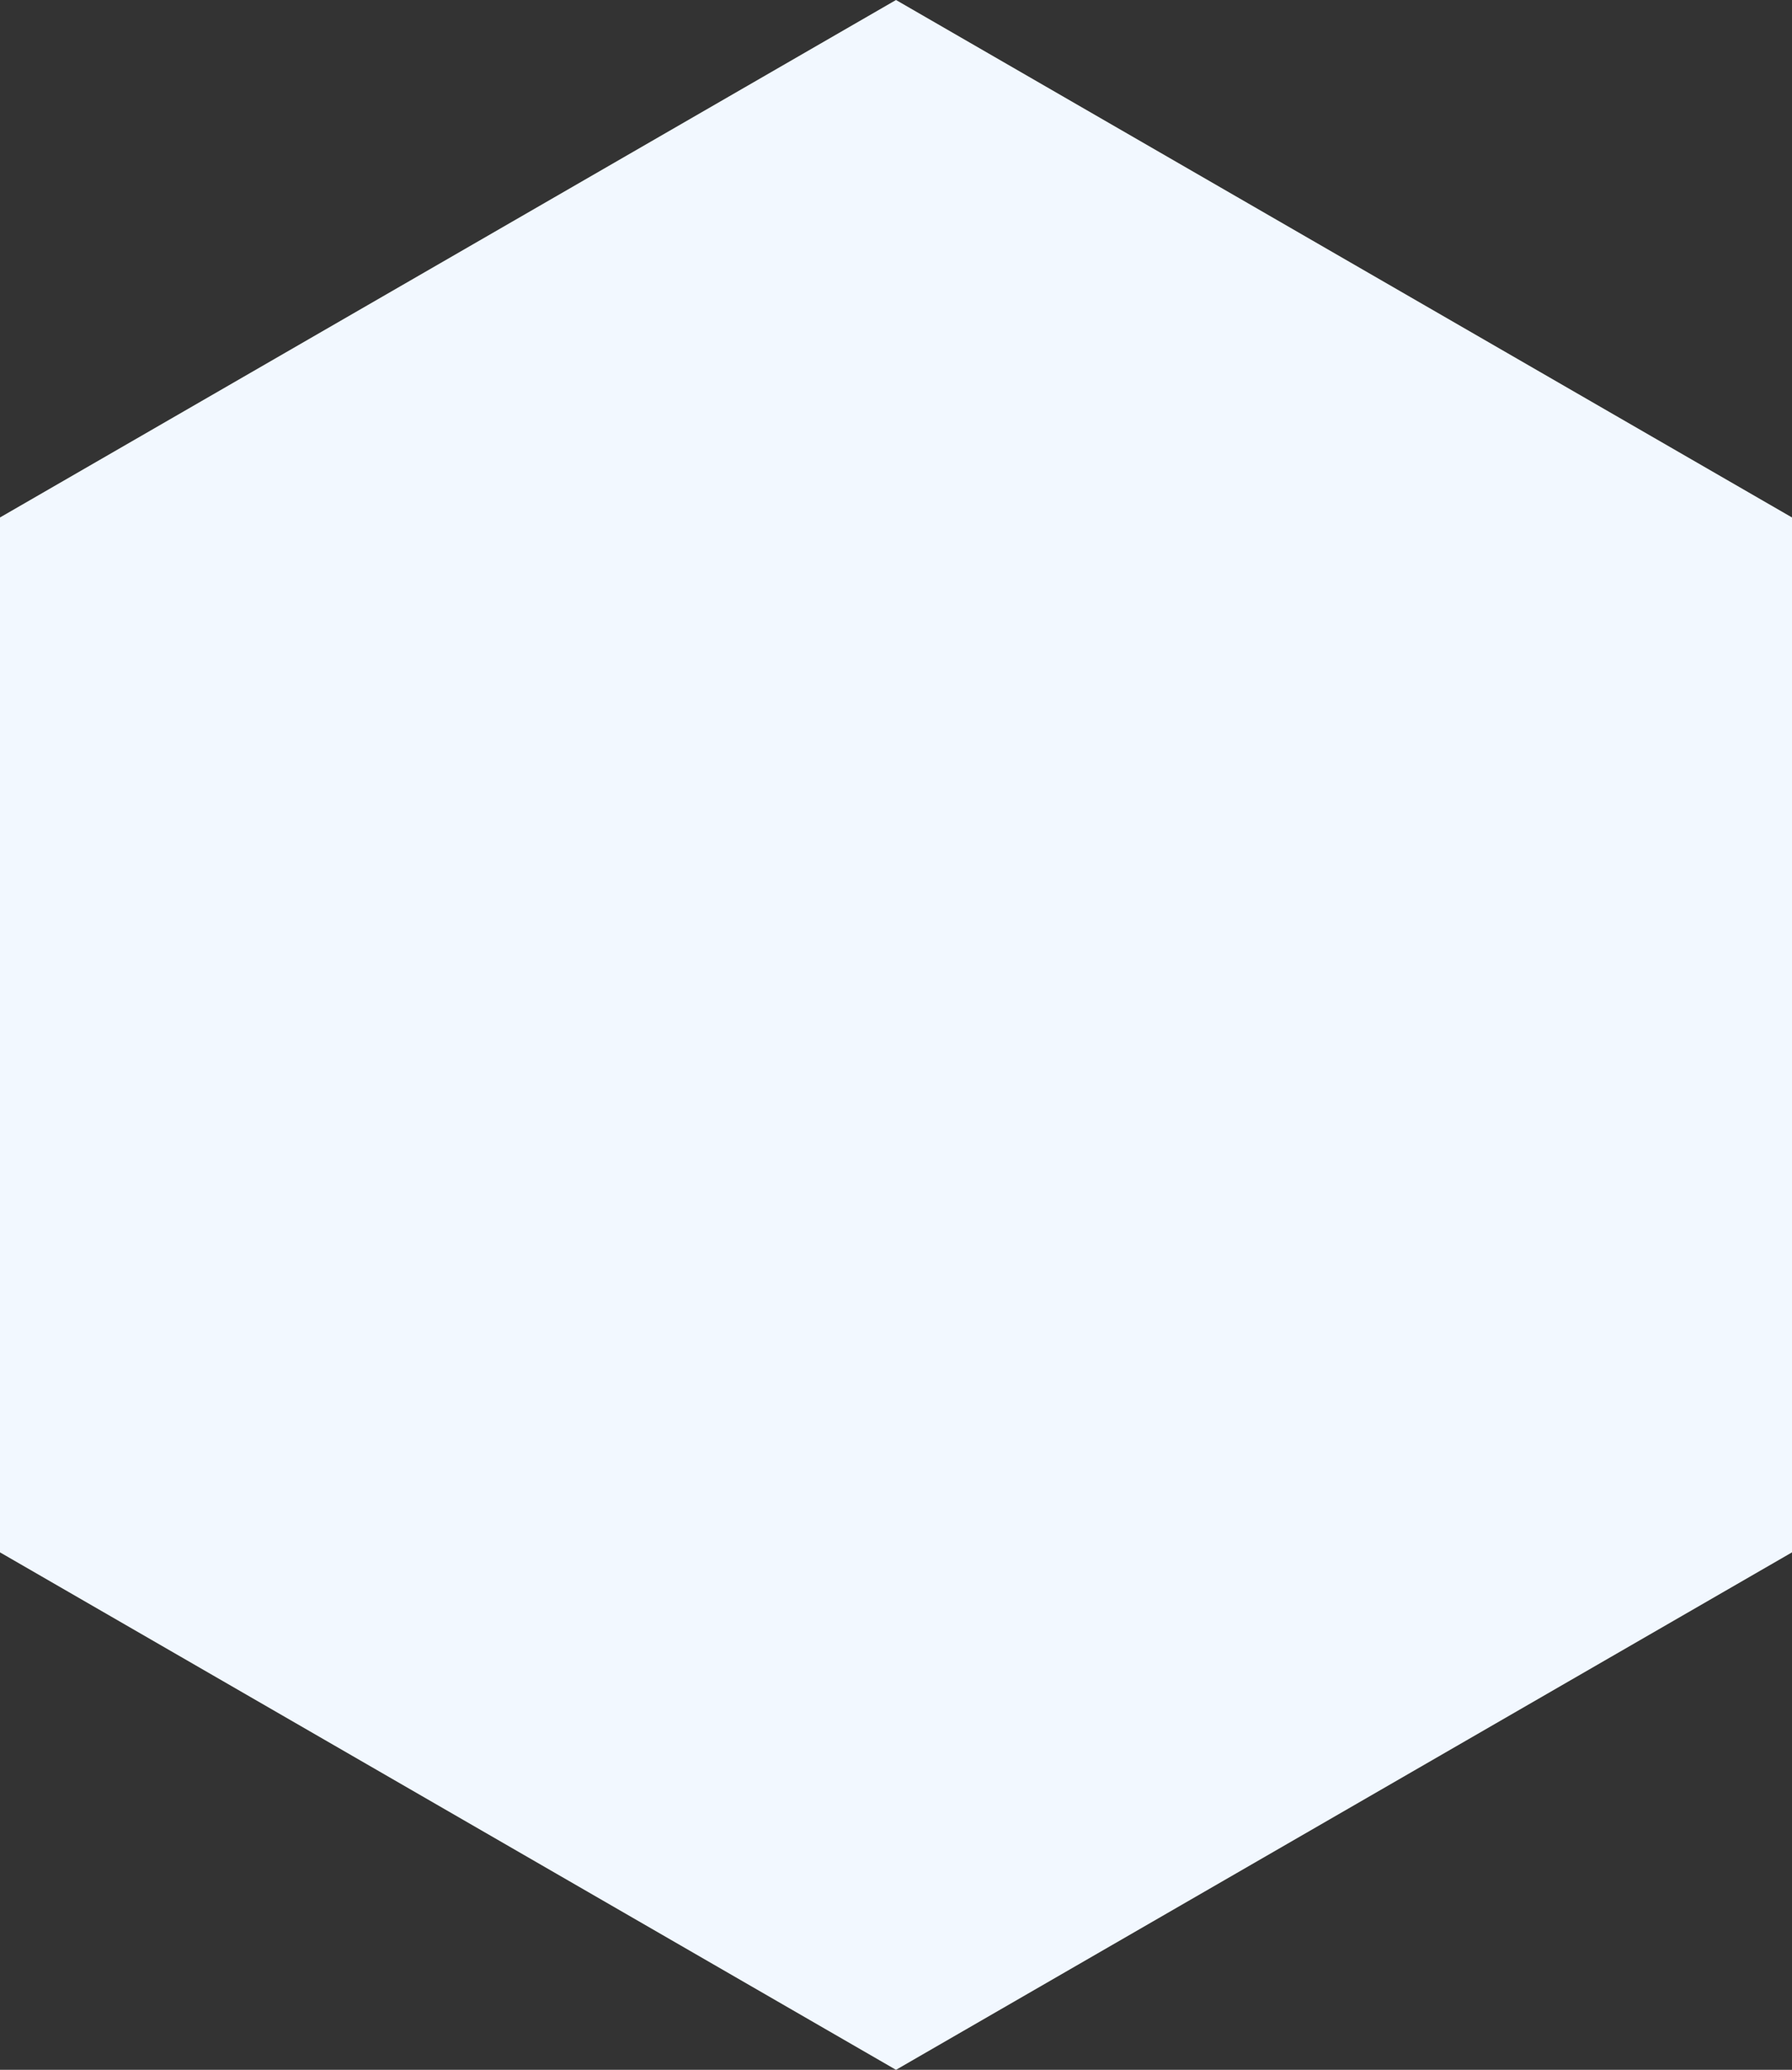 <svg xmlns="http://www.w3.org/2000/svg" width="530" height="611.99" viewBox="0 0 530 611.99"><rect x="0" y="0" width="530" height="611.99" fill="#333333" stroke="none"/><path id="Path_51" data-name="Path 51" d="M265,0,0,153V458.993l265,153,265-153V153Z" transform="translate(0 0)" fill="#f2f8ff"></path></svg>
